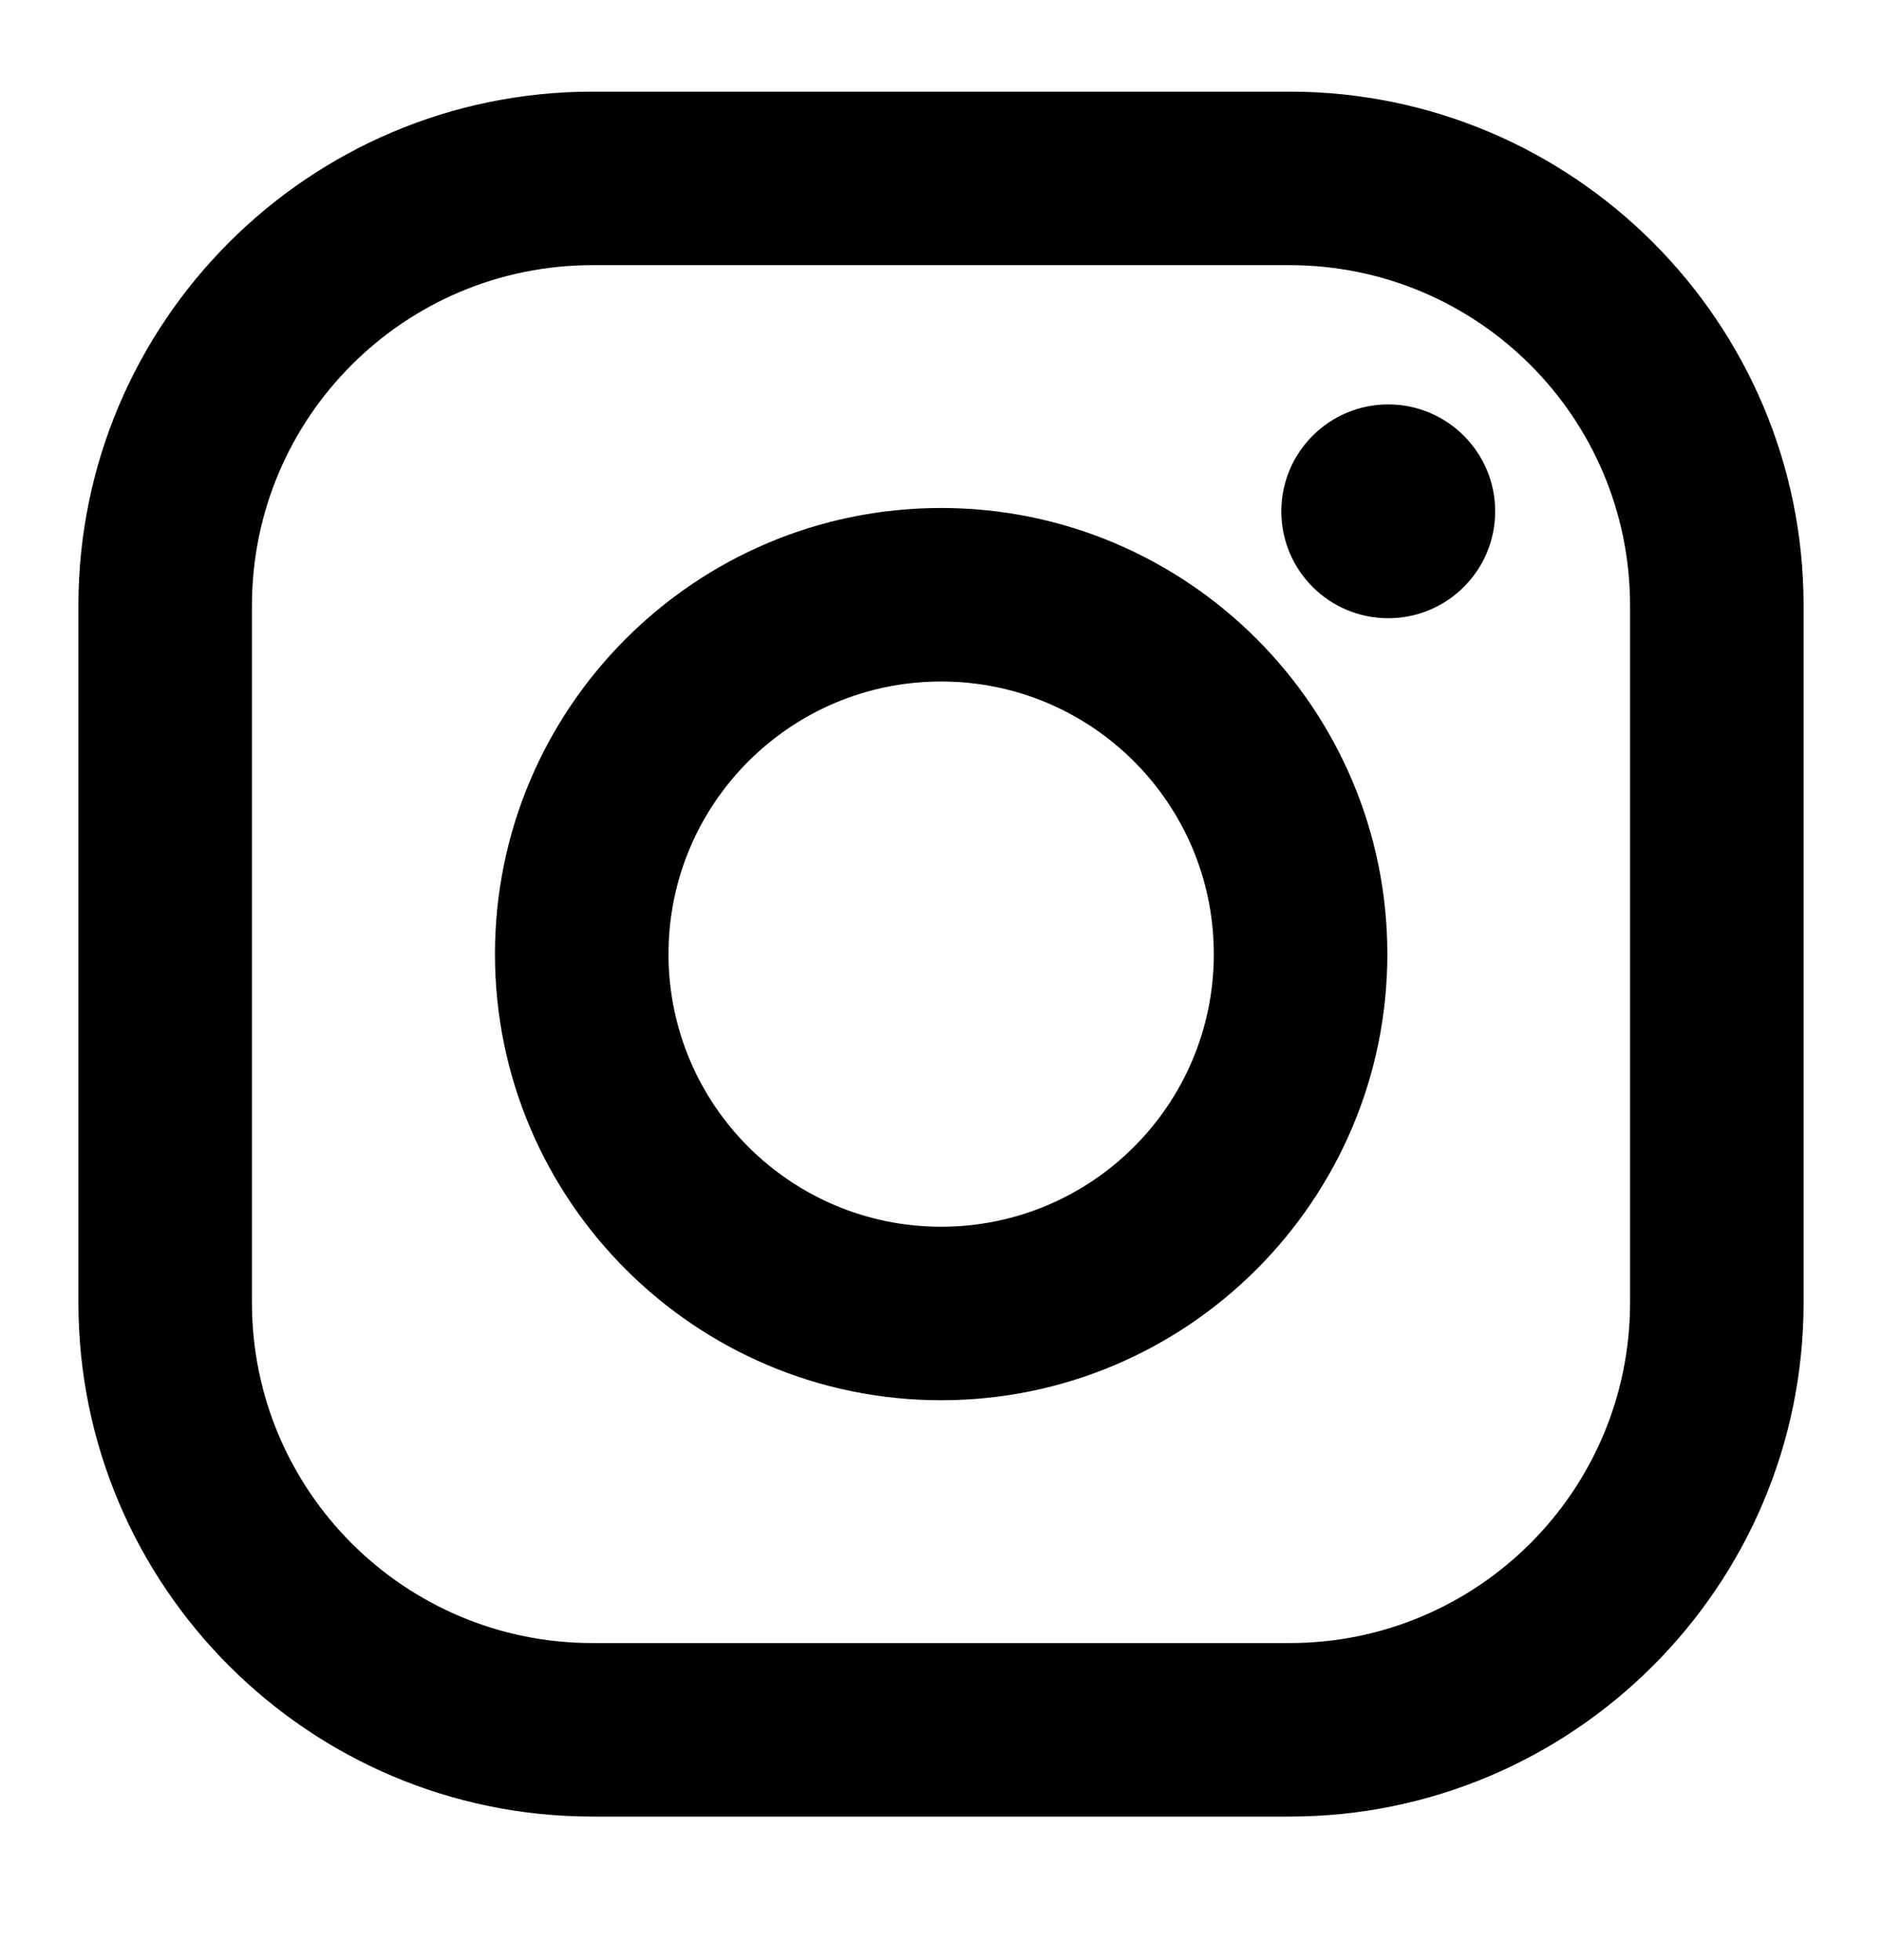 <svg width="24" height="25" viewBox="0 0 24 25" fill="none" xmlns="http://www.w3.org/2000/svg">
<g id="Instagram">
<path id="Vector" fill-rule="evenodd" clip-rule="evenodd" d="M16.446 1.169H7.554C3.94 1.169 1 4.109 1 7.723V16.615C1 20.229 3.94 23.169 7.554 23.169H16.446C20.06 23.169 23 20.229 23 16.615V7.723C23 4.109 20.06 1.169 16.446 1.169ZM20.787 16.615C20.787 19.012 18.843 20.956 16.446 20.956H7.554C5.157 20.956 3.213 19.012 3.213 16.615V7.723C3.213 5.326 5.157 3.382 7.554 3.382H16.446C18.843 3.382 20.787 5.326 20.787 7.723V16.615ZM12.002 6.479C8.864 6.479 6.312 9.031 6.312 12.169C6.312 15.306 8.864 17.859 12.002 17.859C15.139 17.859 17.692 15.306 17.692 12.169C17.692 9.031 15.139 6.479 12.002 6.479ZM12.002 15.646C10.082 15.646 8.525 14.089 8.525 12.169C8.525 10.249 10.082 8.692 12.002 8.692C13.922 8.692 15.479 10.249 15.479 12.169C15.479 14.089 13.922 15.646 12.002 15.646ZM19.067 6.522C19.067 7.275 18.456 7.885 17.703 7.885C16.95 7.885 16.34 7.275 16.34 6.522C16.34 5.769 16.95 5.158 17.703 5.158C18.456 5.158 19.067 5.769 19.067 6.522Z" fill="black"/>
</g>
</svg>

